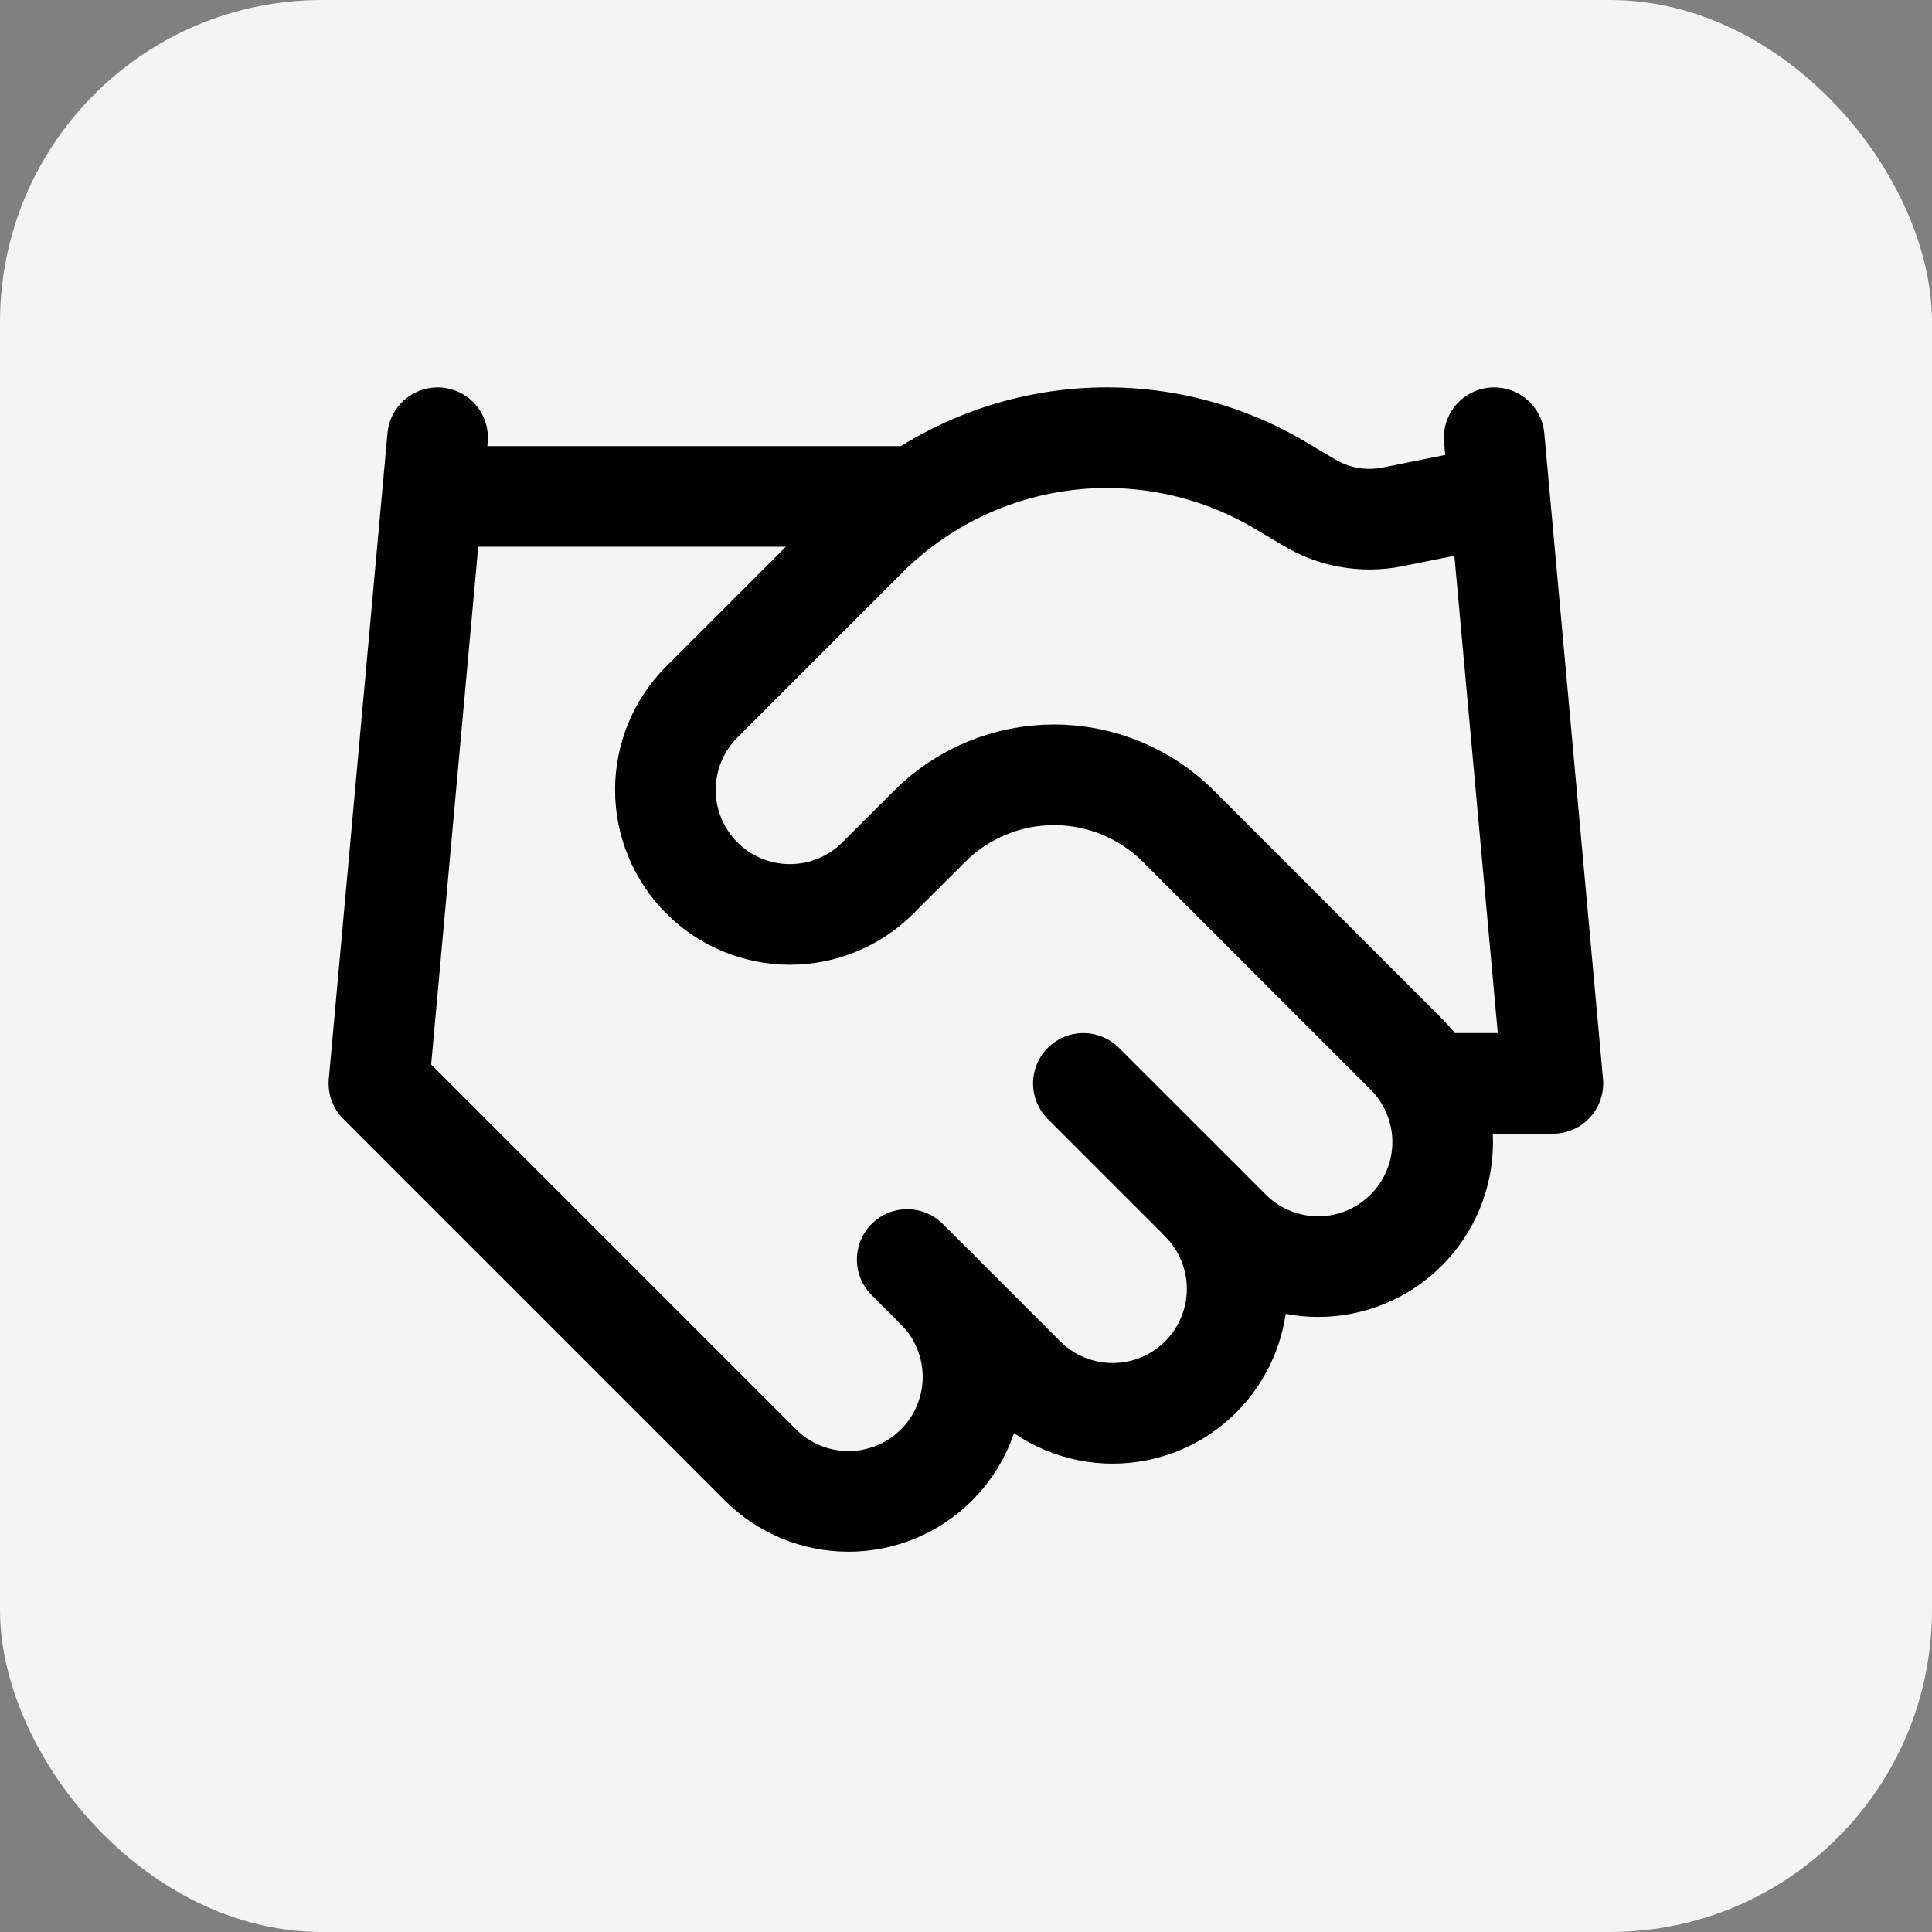 <svg xmlns="http://www.w3.org/2000/svg" fill="none" viewBox="0 0 48 48" height="48" width="48">
<rect x="0" y="0" width="48" height="48" fill="#808080" stroke="none"/>
<rect fill="#F4F4F5" rx="8" height="48" width="48"></rect>
<path stroke-linejoin="round" stroke-linecap="round" stroke-width="2.5" stroke="black" d="M22.539 31.292L25.456 34.208C25.743 34.496 26.084 34.724 26.459 34.879C26.835 35.034 27.237 35.114 27.643 35.114C28.049 35.114 28.452 35.034 28.827 34.879C29.202 34.724 29.544 34.496 29.831 34.208C30.118 33.921 30.346 33.58 30.501 33.205C30.657 32.829 30.737 32.427 30.737 32.021C30.737 31.615 30.657 31.212 30.501 30.837C30.346 30.462 30.118 30.121 29.831 29.833"></path>
<path stroke-linejoin="round" stroke-linecap="round" stroke-width="2.5" stroke="black" d="M26.916 26.917L30.562 30.562C31.142 31.143 31.929 31.469 32.75 31.469C33.57 31.469 34.357 31.143 34.937 30.562C35.517 29.982 35.843 29.195 35.843 28.375C35.843 27.555 35.517 26.768 34.937 26.188L29.279 20.529C28.459 19.71 27.347 19.25 26.187 19.25C25.028 19.25 23.916 19.71 23.096 20.529L21.812 21.812C21.232 22.393 20.445 22.719 19.625 22.719C18.804 22.719 18.017 22.393 17.437 21.812C16.857 21.232 16.531 20.445 16.531 19.625C16.531 18.805 16.857 18.018 17.437 17.438L21.535 13.34C22.866 12.013 24.601 11.168 26.465 10.938C28.33 10.708 30.218 11.107 31.831 12.071L32.517 12.479C33.137 12.854 33.876 12.984 34.587 12.844L37.125 12.333"></path>
<path stroke-linejoin="round" stroke-linecap="round" stroke-width="2.5" stroke="black" d="M37.122 10.875L38.581 26.917H35.664"></path>
<path stroke-linejoin="round" stroke-linecap="round" stroke-width="2.5" stroke="black" d="M10.872 10.875L9.414 26.917L18.893 36.396C19.473 36.976 20.26 37.302 21.081 37.302C21.901 37.302 22.688 36.976 23.268 36.396C23.848 35.816 24.174 35.029 24.174 34.208C24.174 33.388 23.848 32.601 23.268 32.021"></path>
<path stroke-linejoin="round" stroke-linecap="round" stroke-width="2.5" stroke="black" d="M10.875 12.333H22.542"></path>
</svg>

